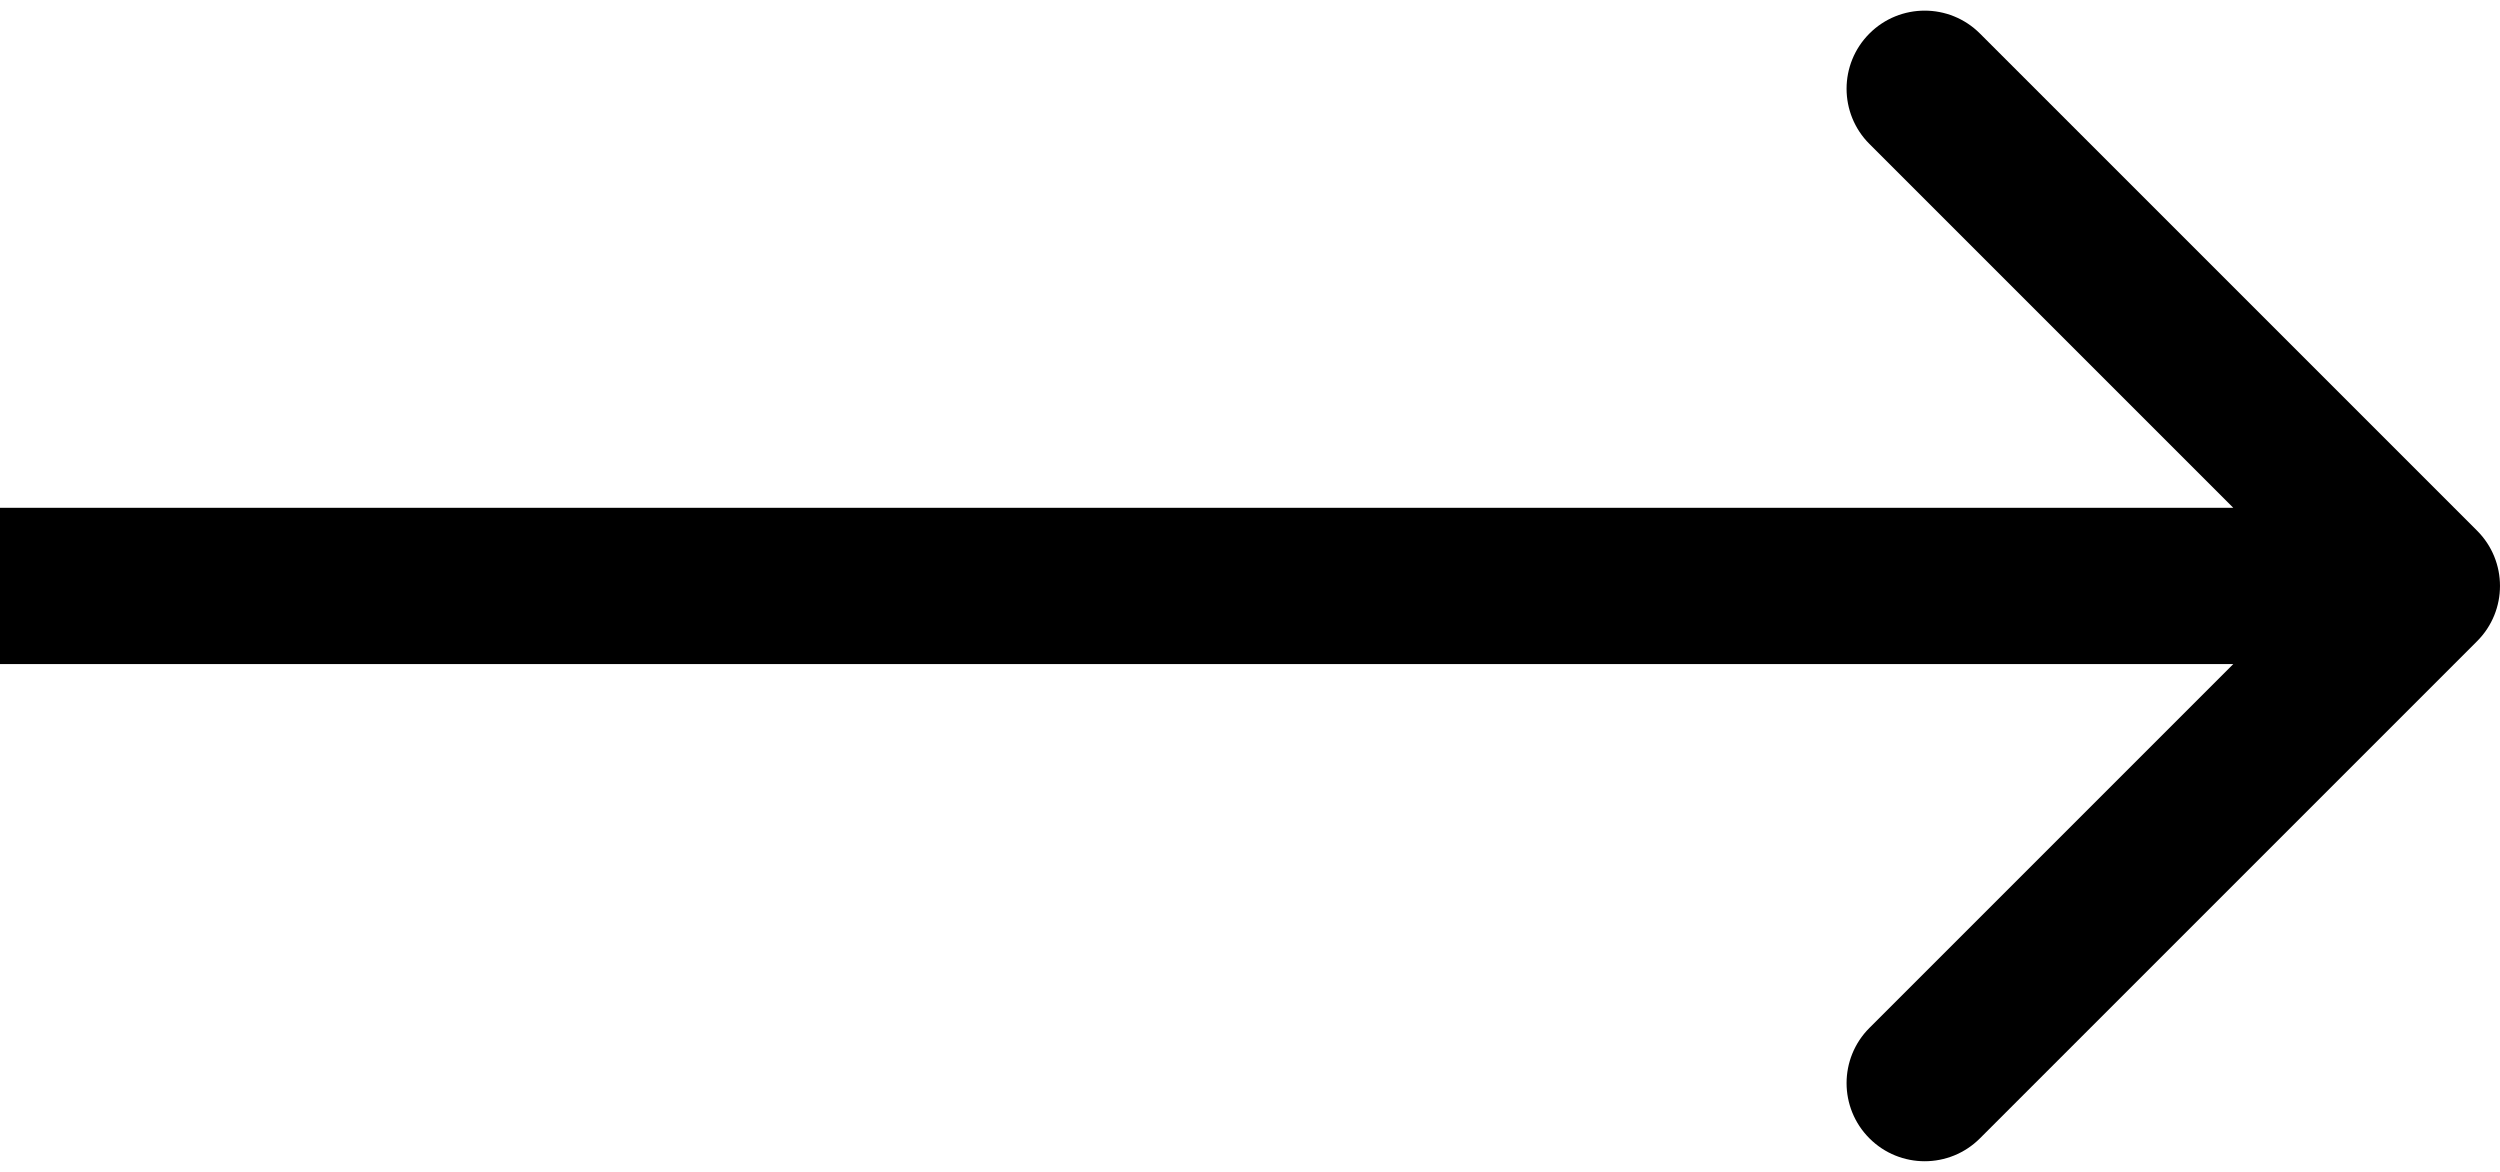 <svg width="64" height="30" viewBox="0 0 64 30" fill="none" xmlns="http://www.w3.org/2000/svg">
<path d="M63.414 16.414C64.195 15.633 64.195 14.367 63.414 13.586L50.686 0.858C49.905 0.077 48.639 0.077 47.858 0.858C47.077 1.639 47.077 2.905 47.858 3.686L59.172 15L47.858 26.314C47.077 27.095 47.077 28.361 47.858 29.142C48.639 29.923 49.905 29.923 50.686 29.142L63.414 16.414ZM0 17H62V13H0V17Z" fill="black"/>
</svg>
